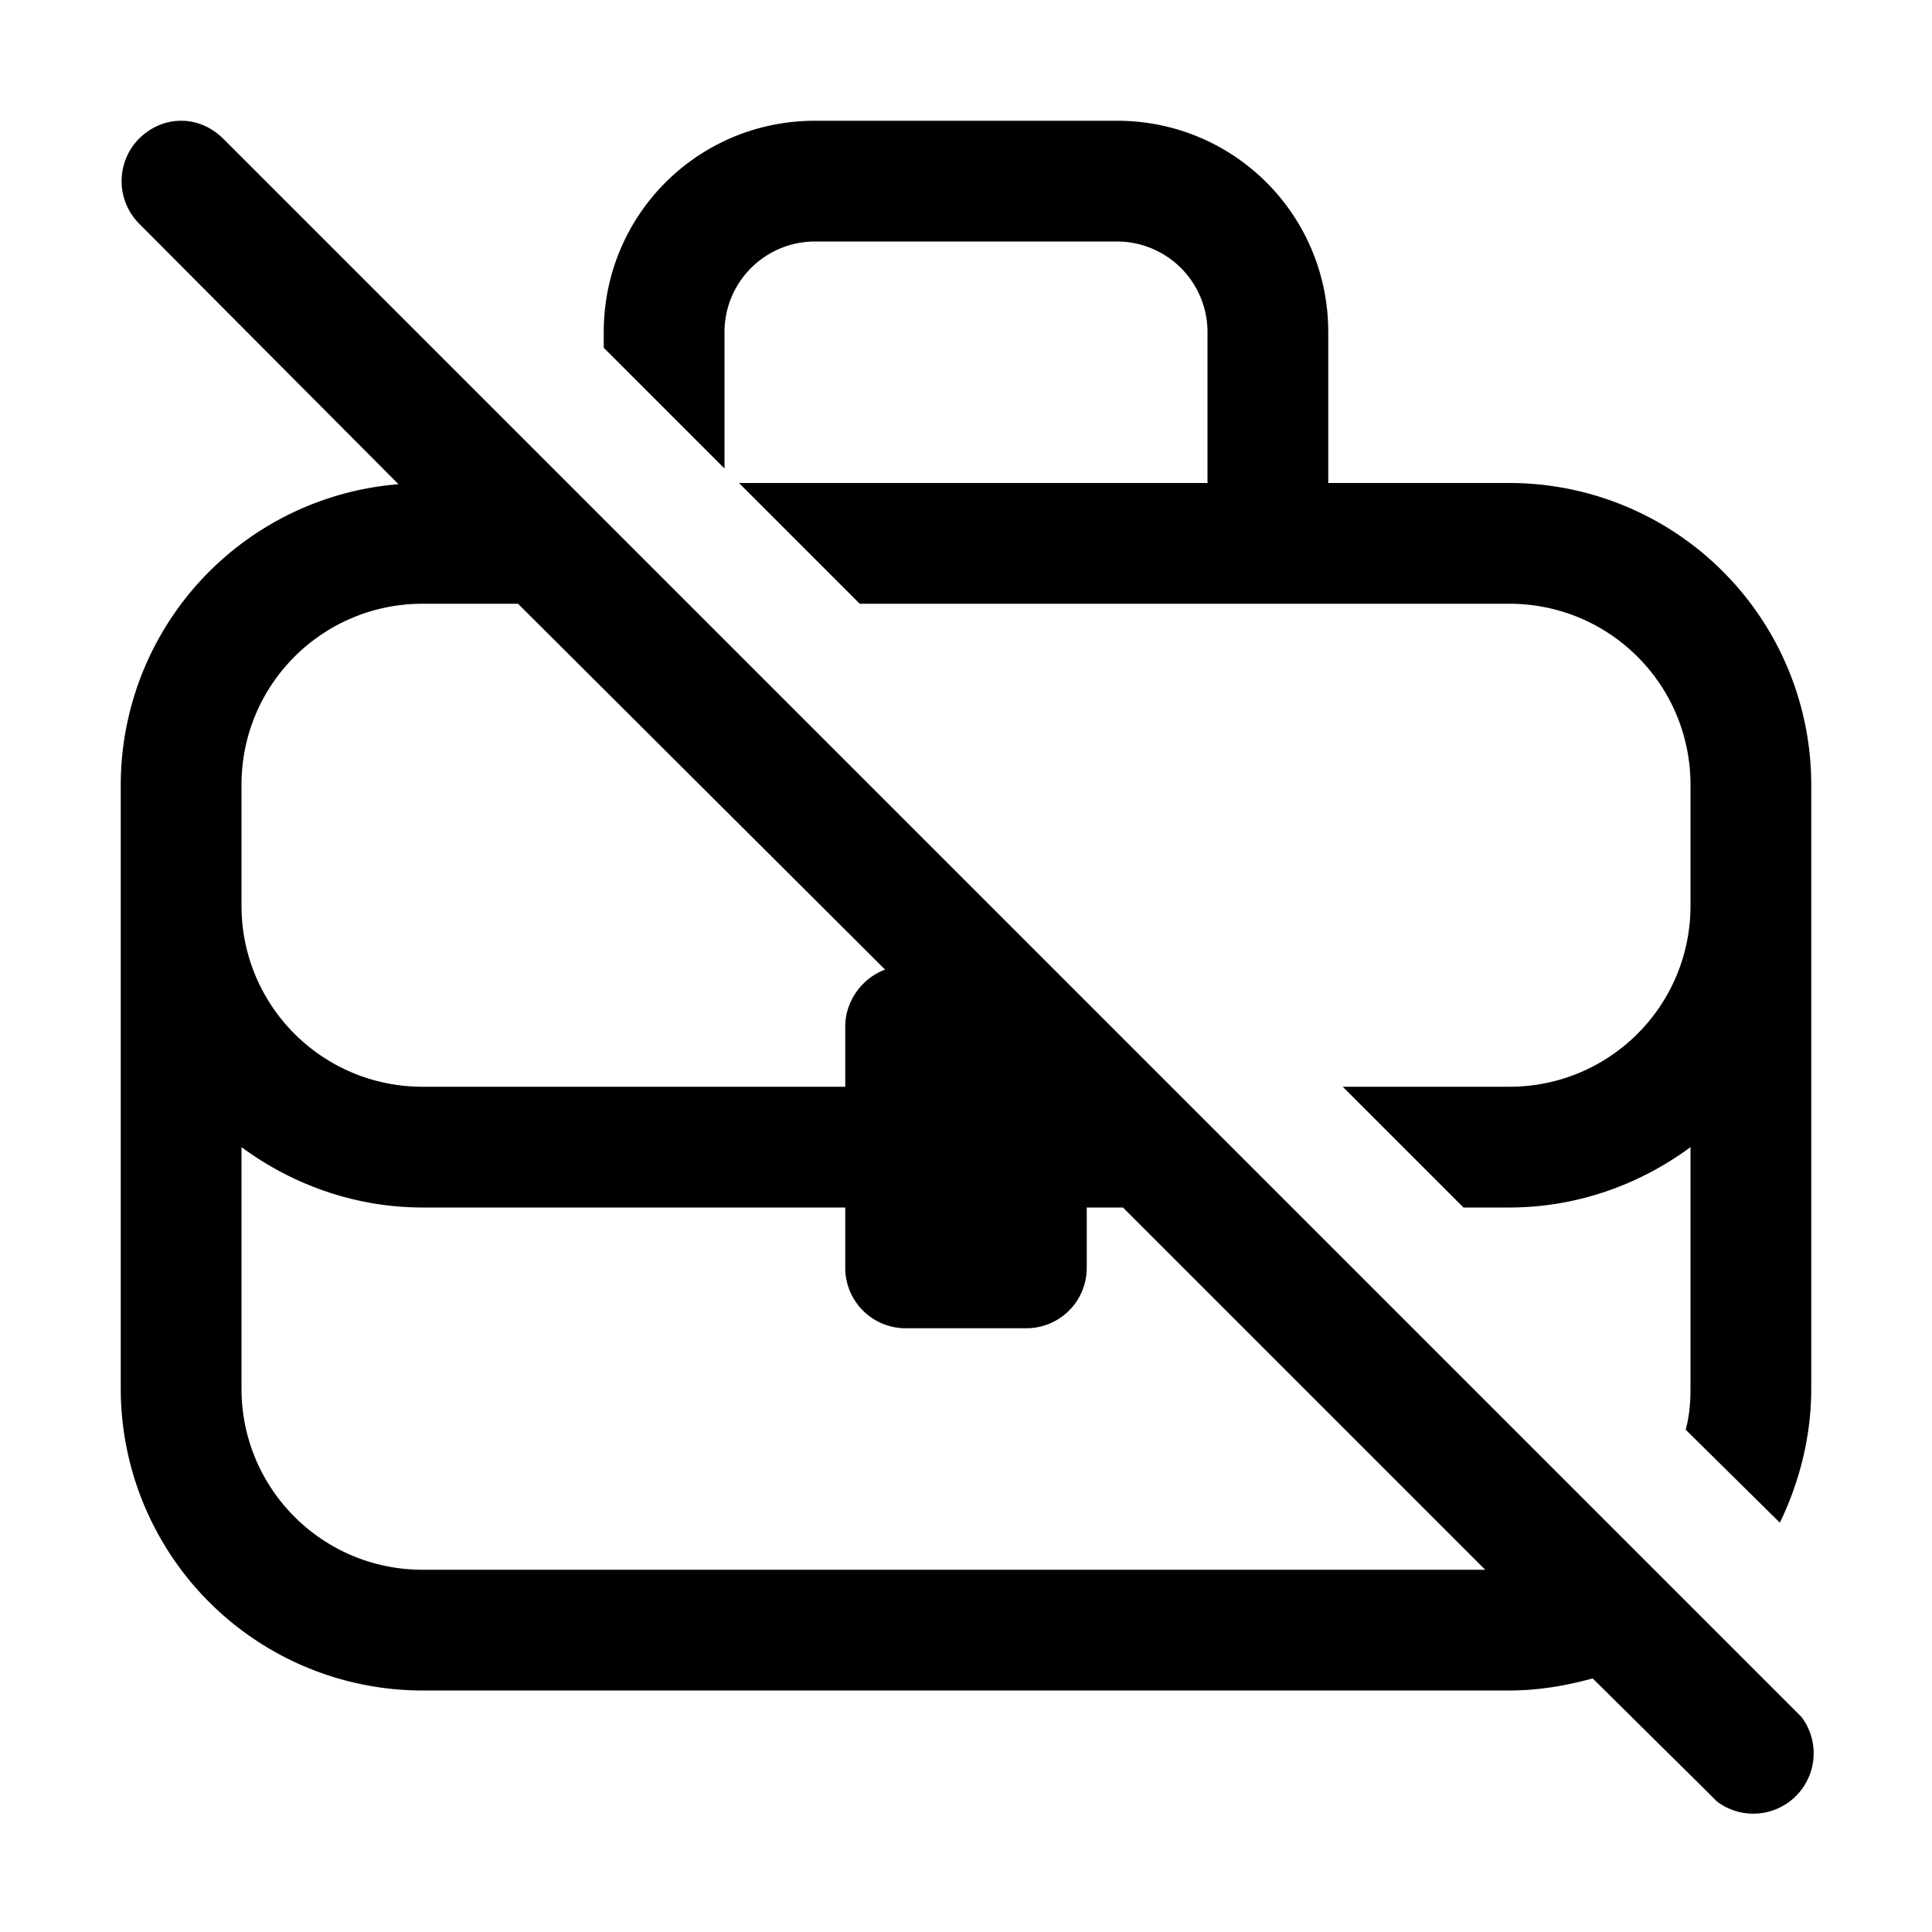 <svg width="16" height="16" viewBox="0 0 16 16" xmlns="http://www.w3.org/2000/svg"><path d="M1.15 1.15c.2-.2.5-.2.7 0l13 13 .07.07a.5.5 0 0 1-.7.7l-.07-.07-.96-.95c-.22.06-.45.1-.69.1h-9A2.5 2.5 0 0 1 1 11.5v-5a2.5 2.5 0 0 1 2.3-2.49L1.15 1.85a.5.5 0 0 1 0-.7ZM2 11.5c0 .83.67 1.5 1.5 1.5h8.8l-3-3H9v.5a.5.5 0 0 1-.5.5h-1a.5.5 0 0 1-.5-.5V10H3.5c-.56 0-1.08-.19-1.5-.5v2ZM9.25 1c.97 0 1.75.78 1.75 1.75V4h1.5A2.5 2.5 0 0 1 15 6.5v5c0 .4-.1.78-.26 1.11l-.78-.77c.03-.11.04-.22.04-.34v-2c-.42.31-.94.5-1.5.5h-.38l-1-1h1.38c.83 0 1.5-.67 1.5-1.5v-1c0-.83-.67-1.5-1.5-1.5H7.12l-1-1H10V2.75A.75.75 0 0 0 9.25 2h-2.5a.75.75 0 0 0-.75.75v1.13l-1-1v-.13C5 1.78 5.78 1 6.75 1h2.5ZM3.5 5C2.67 5 2 5.67 2 6.5v1C2 8.33 2.67 9 3.5 9H7v-.5c0-.21.14-.4.33-.47L4.29 5H3.5Z"/></svg>